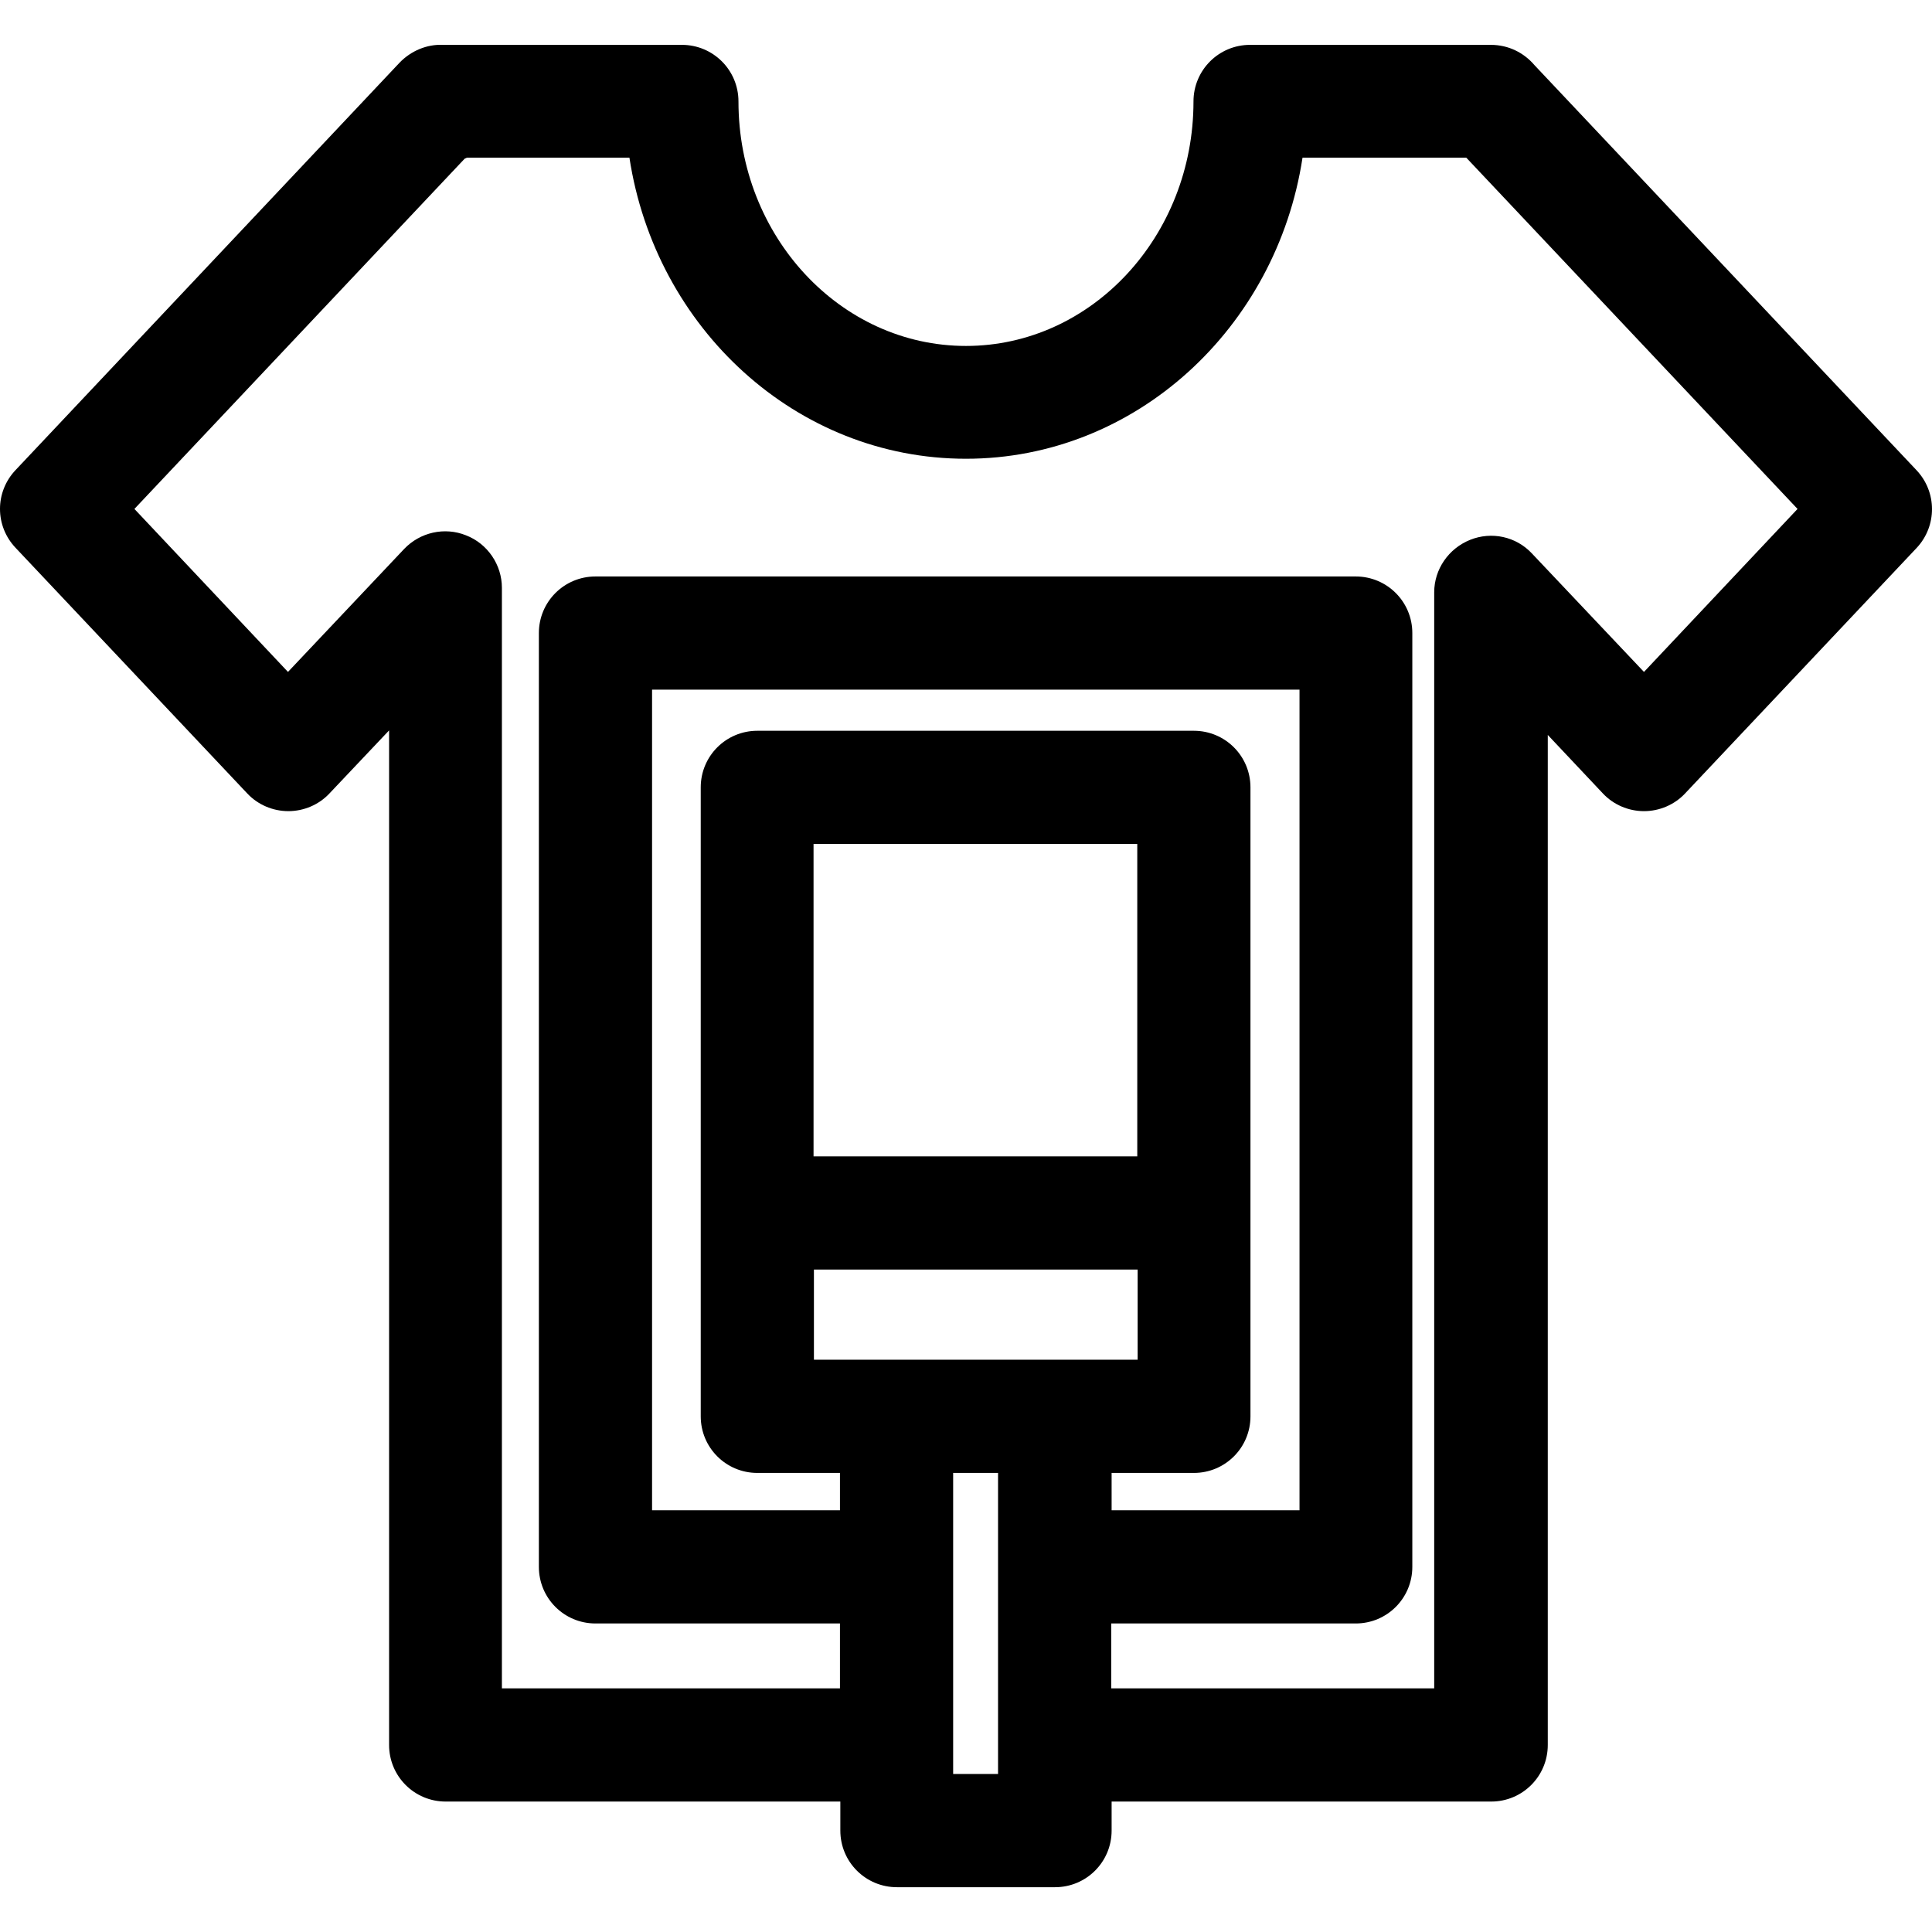 <svg xmlns="http://www.w3.org/2000/svg" xmlns:xlink="http://www.w3.org/1999/xlink" id="Capa_1" x="0px" y="0px" viewBox="0 0 512.063 512.063" style="enable-background:new 0 0 512.063 512.063;" xml:space="preserve"><g>	<g>		<path d="M507.925,124.589l-101.2-107.3c-2.8-3.3-6.9-5.4-11.6-5.4h-63.8c-8.3,0-15,6.7-15,15c0,35.7-27,64.8-60.3,64.8   s-60.3-29.1-60.3-64.8c0-8.3-6.7-15-15-15h-62.7c-0.2,0-0.4,0-0.6,0c-4.3-0.2-8.5,1.6-11.5,4.7l-101.8,108   c-5.5,5.8-5.5,14.8,0,20.6l61.4,65.1c2.8,3,6.8,4.7,10.9,4.7c4.1,0,8.1-1.7,10.9-4.7l15.8-16.7v268.9c0,8.3,6.7,15,15,15h104.6   v7.7c0,8.3,6.7,15,15,15h41.9c8.3,0,15-6.7,15-15v-7.7h100.6c8.3,0,15-6.7,15-15v-267.7l14.6,15.5c2.8,3,6.8,4.7,10.9,4.7   c4.1,0,8.1-1.7,10.9-4.7l61.4-65.1C513.425,139.389,513.425,130.389,507.925,124.589z M264.525,470.189h-11.9v-79.8h11.9V470.189z    M279.625,360.389h-41.9h-22v-23.9h85.8v23.9H279.625z M294.625,390.389h21.8c8.3,0,15-6.7,15-15v-53.9v-112.8c0-8.3-6.7-15-15-15   h-115.7c-8.3,0-15,6.7-15,15v112.8v53.9c0,8.3,6.7,15,15,15h21.9v9.9h-49.8v-217.5h171.6v217.5h-49.8V390.389z M301.425,223.689   v82.8h-85.8v-82.8H301.425z M435.725,178.089l-29.7-31.4c-4.2-4.5-10.7-5.9-16.4-3.6c-5.7,2.3-9.5,7.8-9.5,13.9v290.5h-85.6v-17.2   h64.8c8.3,0,15-6.7,15-15v-247.5c0-8.3-6.7-15-15-15h-201.5c-8.3,0-15,6.7-15,15v247.5c0,8.3,6.7,15,15,15h64.8v17.2h-89.6v-291.7   c0-6.1-3.8-11.7-9.5-13.9c-5.7-2.3-12.2-0.8-16.4,3.6l-30.8,32.6l-40.7-43.2l87.5-92.8c0.1-0.1,0.3-0.1,0.4-0.2   c0.1,0,0.2-0.1,0.3-0.1h43c6.9,45.2,44.2,79.8,89.2,79.8c44.9,0,82.3-34.6,89.2-79.8h43.4l87.8,93.1L435.725,178.089z"></path>	</g></g><g></g><g></g><g></g><g></g><g></g><g></g><g></g><g></g><g></g><g></g><g></g><g></g><g></g><g></g><g></g></svg>